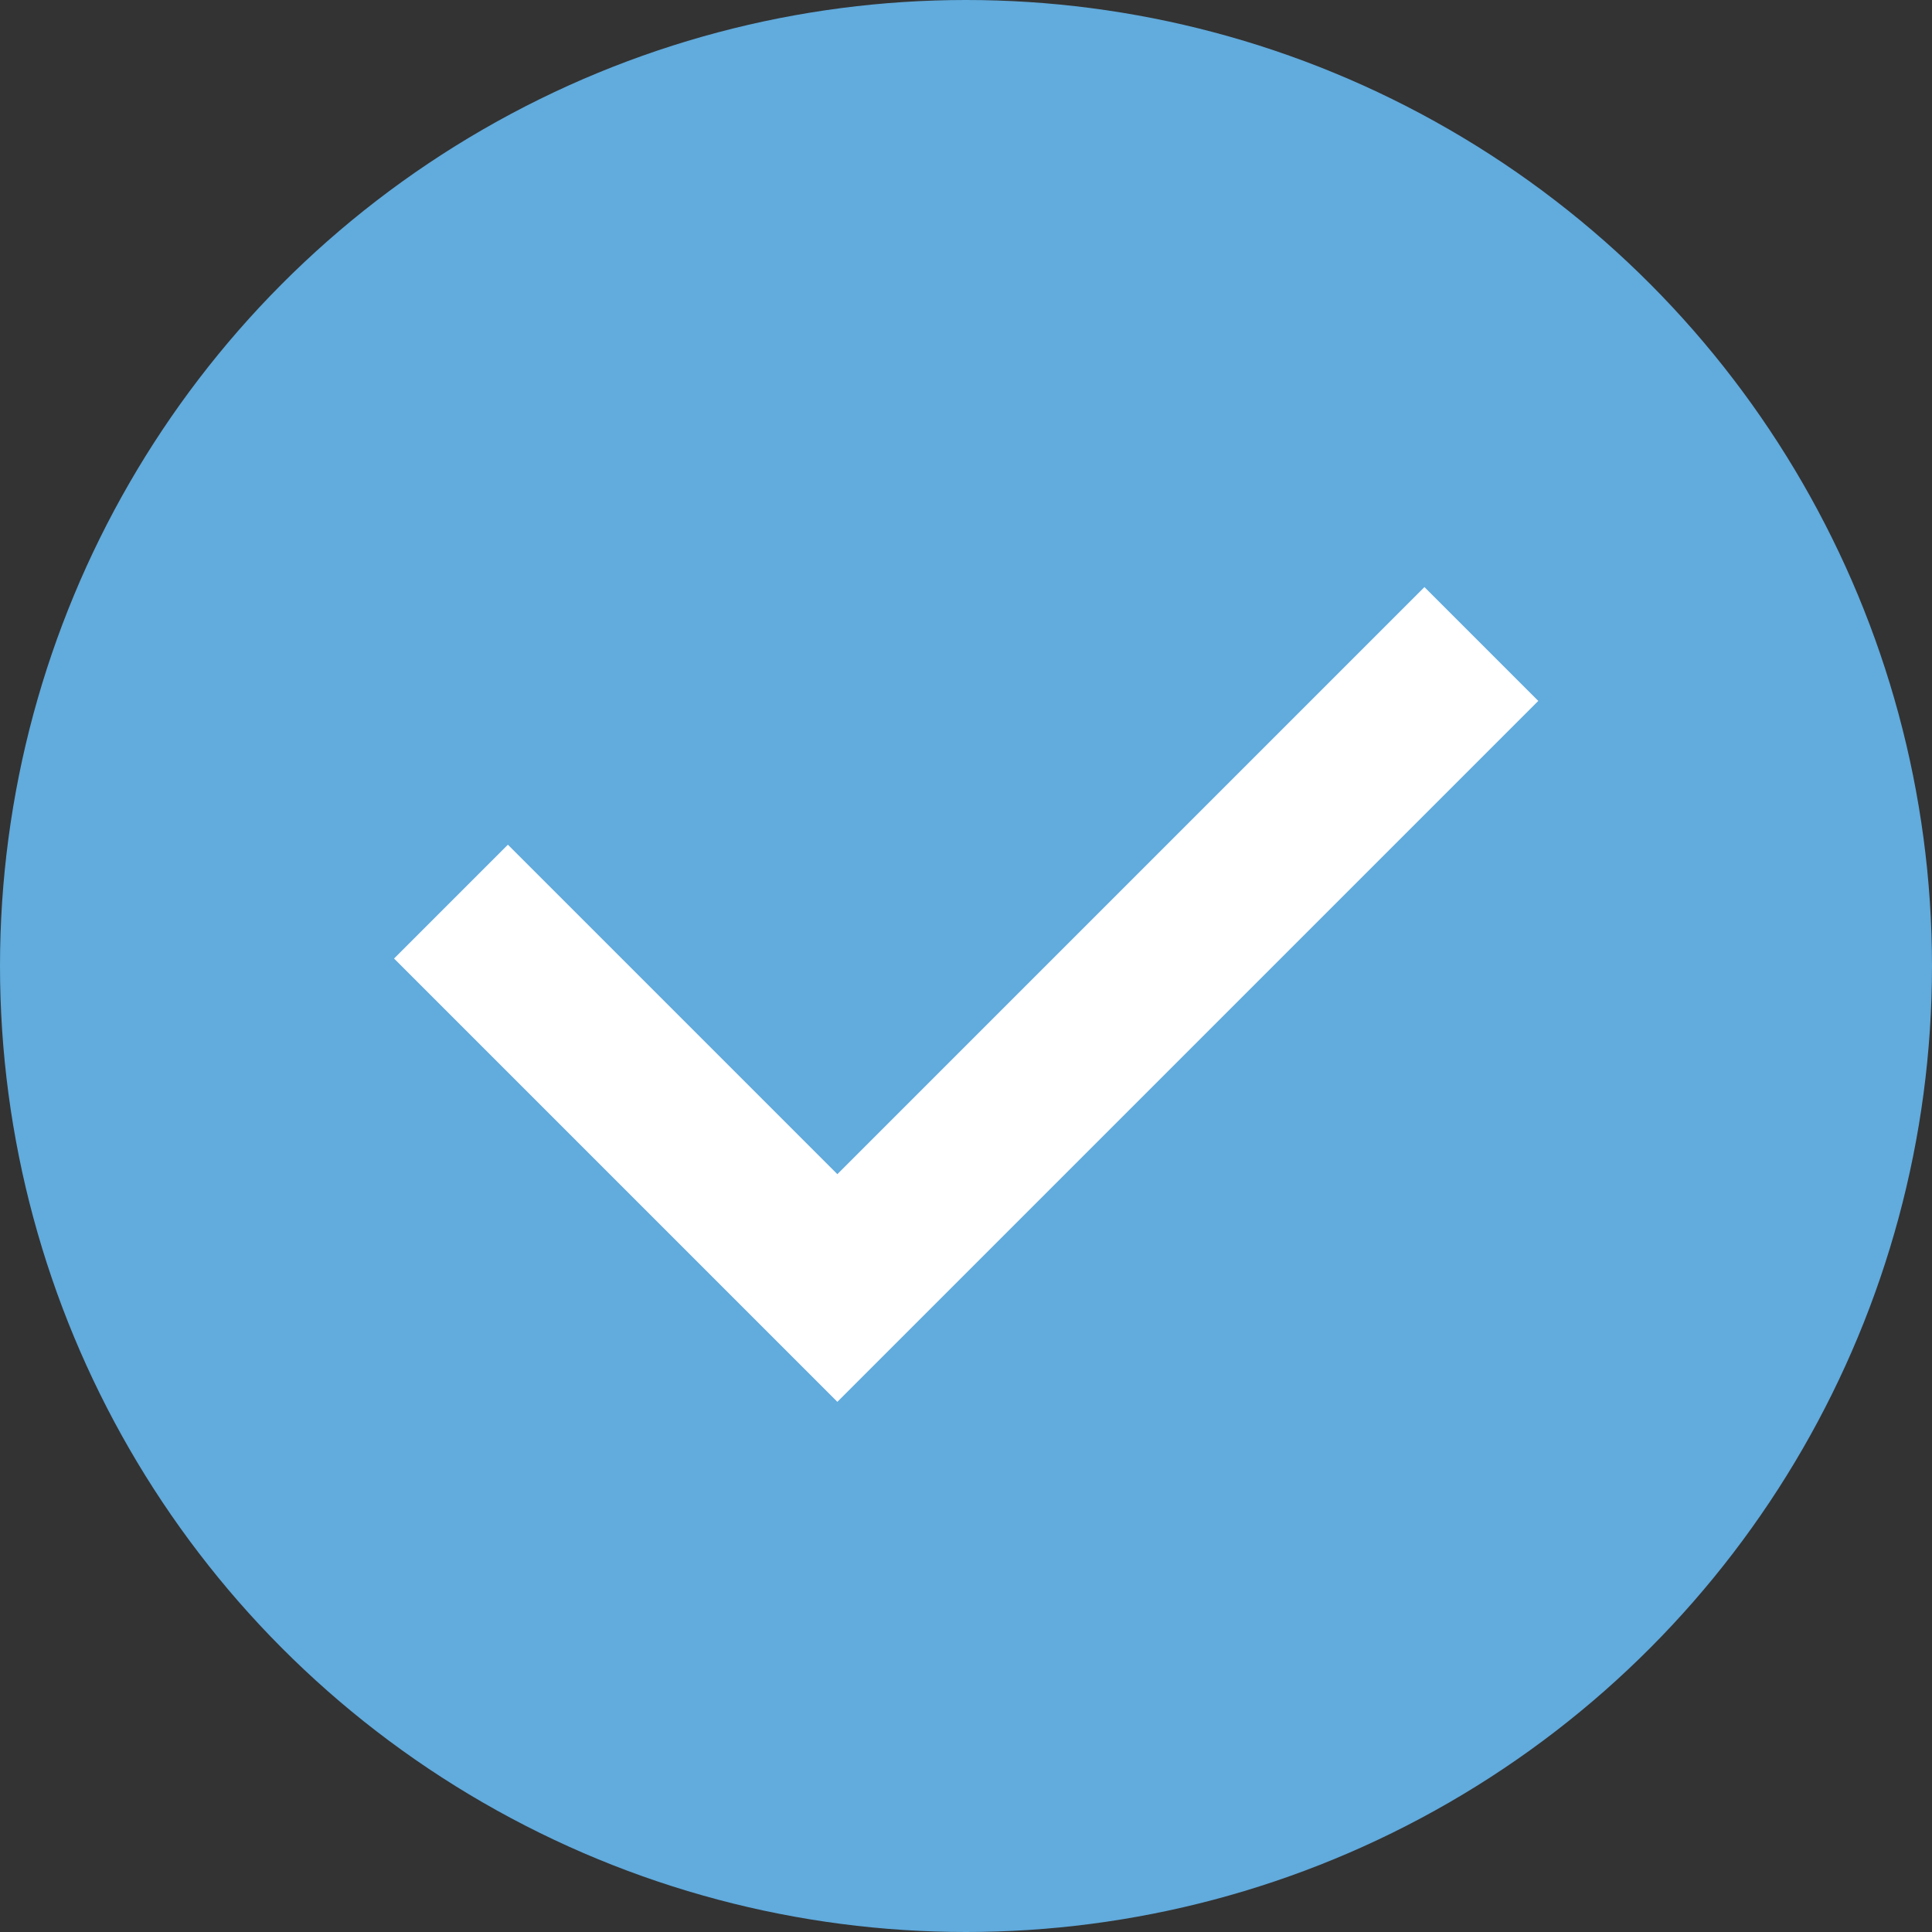 <svg width="24" height="24" viewBox="0 0 24 24" fill="none" xmlns="http://www.w3.org/2000/svg">
<rect x="0" y="0" width="24" height="24" fill="#333333" stroke="none"/>
<circle cx="12" cy="12" r="12" fill="#61ABDD"/>
<path d="M5.602 11.2L10.402 16L18.402 8" stroke="white" stroke-width="2"/>
</svg>
